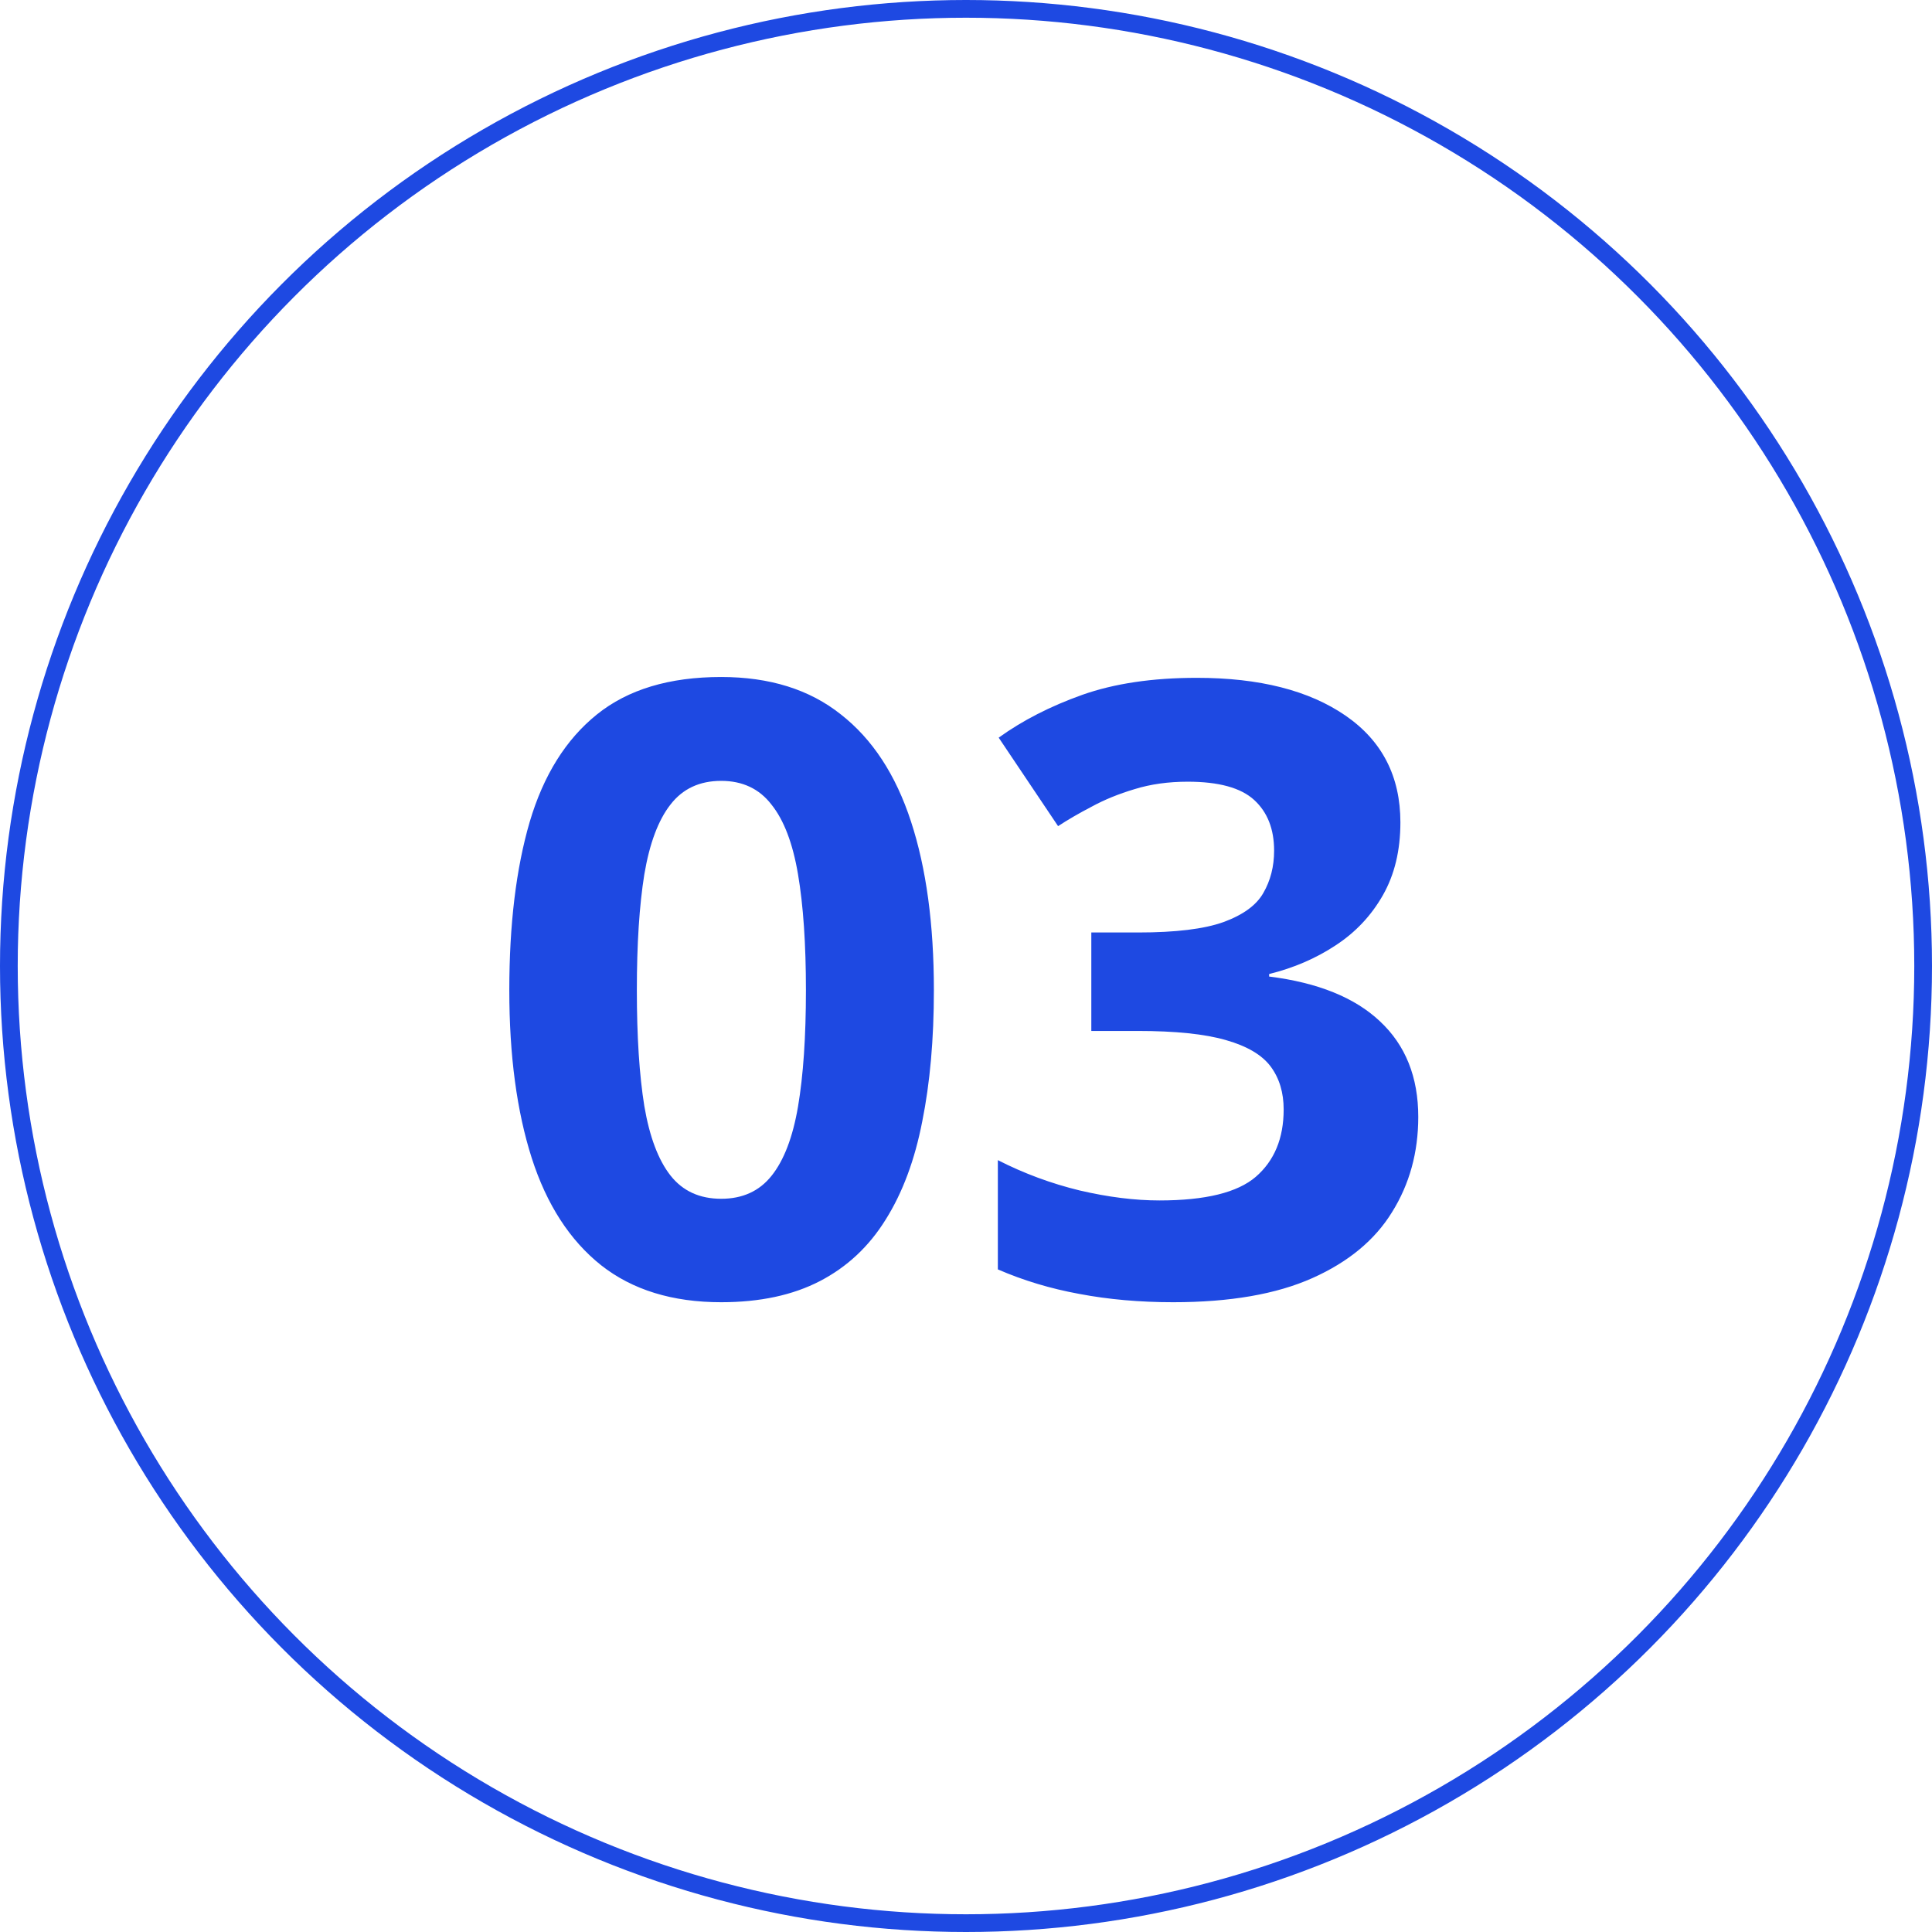 <svg width="109" height="109" viewBox="0 0 109 109" fill="none" xmlns="http://www.w3.org/2000/svg">
<circle cx="54.5" cy="54.5" r="54" stroke="#1E49E2"/>
<path d="M52.688 55.867C52.688 58.633 52.469 61.102 52.031 63.273C51.609 65.445 50.922 67.289 49.969 68.805C49.031 70.32 47.797 71.477 46.266 72.273C44.734 73.07 42.875 73.469 40.688 73.469C37.938 73.469 35.68 72.773 33.914 71.383C32.148 69.977 30.844 67.961 30 65.336C29.156 62.695 28.734 59.539 28.734 55.867C28.734 52.164 29.117 49 29.883 46.375C30.664 43.734 31.93 41.711 33.68 40.305C35.43 38.898 37.766 38.195 40.688 38.195C43.422 38.195 45.672 38.898 47.438 40.305C49.219 41.695 50.539 43.711 51.398 46.352C52.258 48.977 52.688 52.148 52.688 55.867ZM35.93 55.867C35.93 58.477 36.07 60.656 36.352 62.406C36.648 64.141 37.141 65.445 37.828 66.32C38.516 67.195 39.469 67.633 40.688 67.633C41.891 67.633 42.836 67.203 43.523 66.344C44.227 65.469 44.727 64.164 45.023 62.43C45.32 60.68 45.469 58.492 45.469 55.867C45.469 53.258 45.32 51.078 45.023 49.328C44.727 47.578 44.227 46.266 43.523 45.391C42.836 44.5 41.891 44.055 40.688 44.055C39.469 44.055 38.516 44.5 37.828 45.391C37.141 46.266 36.648 47.578 36.352 49.328C36.07 51.078 35.93 53.258 35.93 55.867ZM79.008 46.398C79.008 47.977 78.68 49.344 78.023 50.5C77.367 51.656 76.477 52.602 75.352 53.336C74.242 54.07 72.992 54.609 71.602 54.953V55.094C74.352 55.438 76.438 56.281 77.859 57.625C79.297 58.969 80.016 60.766 80.016 63.016C80.016 65.016 79.523 66.805 78.539 68.383C77.57 69.961 76.07 71.203 74.039 72.109C72.008 73.016 69.391 73.469 66.188 73.469C64.297 73.469 62.531 73.312 60.891 73C59.266 72.703 57.734 72.242 56.297 71.617V65.453C57.766 66.203 59.305 66.773 60.914 67.164C62.523 67.539 64.023 67.727 65.414 67.727C68.008 67.727 69.82 67.281 70.852 66.391C71.898 65.484 72.422 64.219 72.422 62.594C72.422 61.641 72.18 60.836 71.695 60.18C71.211 59.523 70.367 59.023 69.164 58.68C67.977 58.336 66.312 58.164 64.172 58.164H61.57V52.609H64.219C66.328 52.609 67.93 52.414 69.023 52.023C70.133 51.617 70.883 51.07 71.273 50.383C71.68 49.68 71.883 48.883 71.883 47.992C71.883 46.773 71.508 45.82 70.758 45.133C70.008 44.445 68.758 44.102 67.008 44.102C65.914 44.102 64.914 44.242 64.008 44.523C63.117 44.789 62.312 45.117 61.594 45.508C60.875 45.883 60.242 46.25 59.695 46.609L56.344 41.617C57.688 40.648 59.258 39.844 61.055 39.203C62.867 38.562 65.023 38.242 67.523 38.242C71.055 38.242 73.852 38.953 75.914 40.375C77.977 41.797 79.008 43.805 79.008 46.398Z" fill="#1E49E2"/>
</svg>
